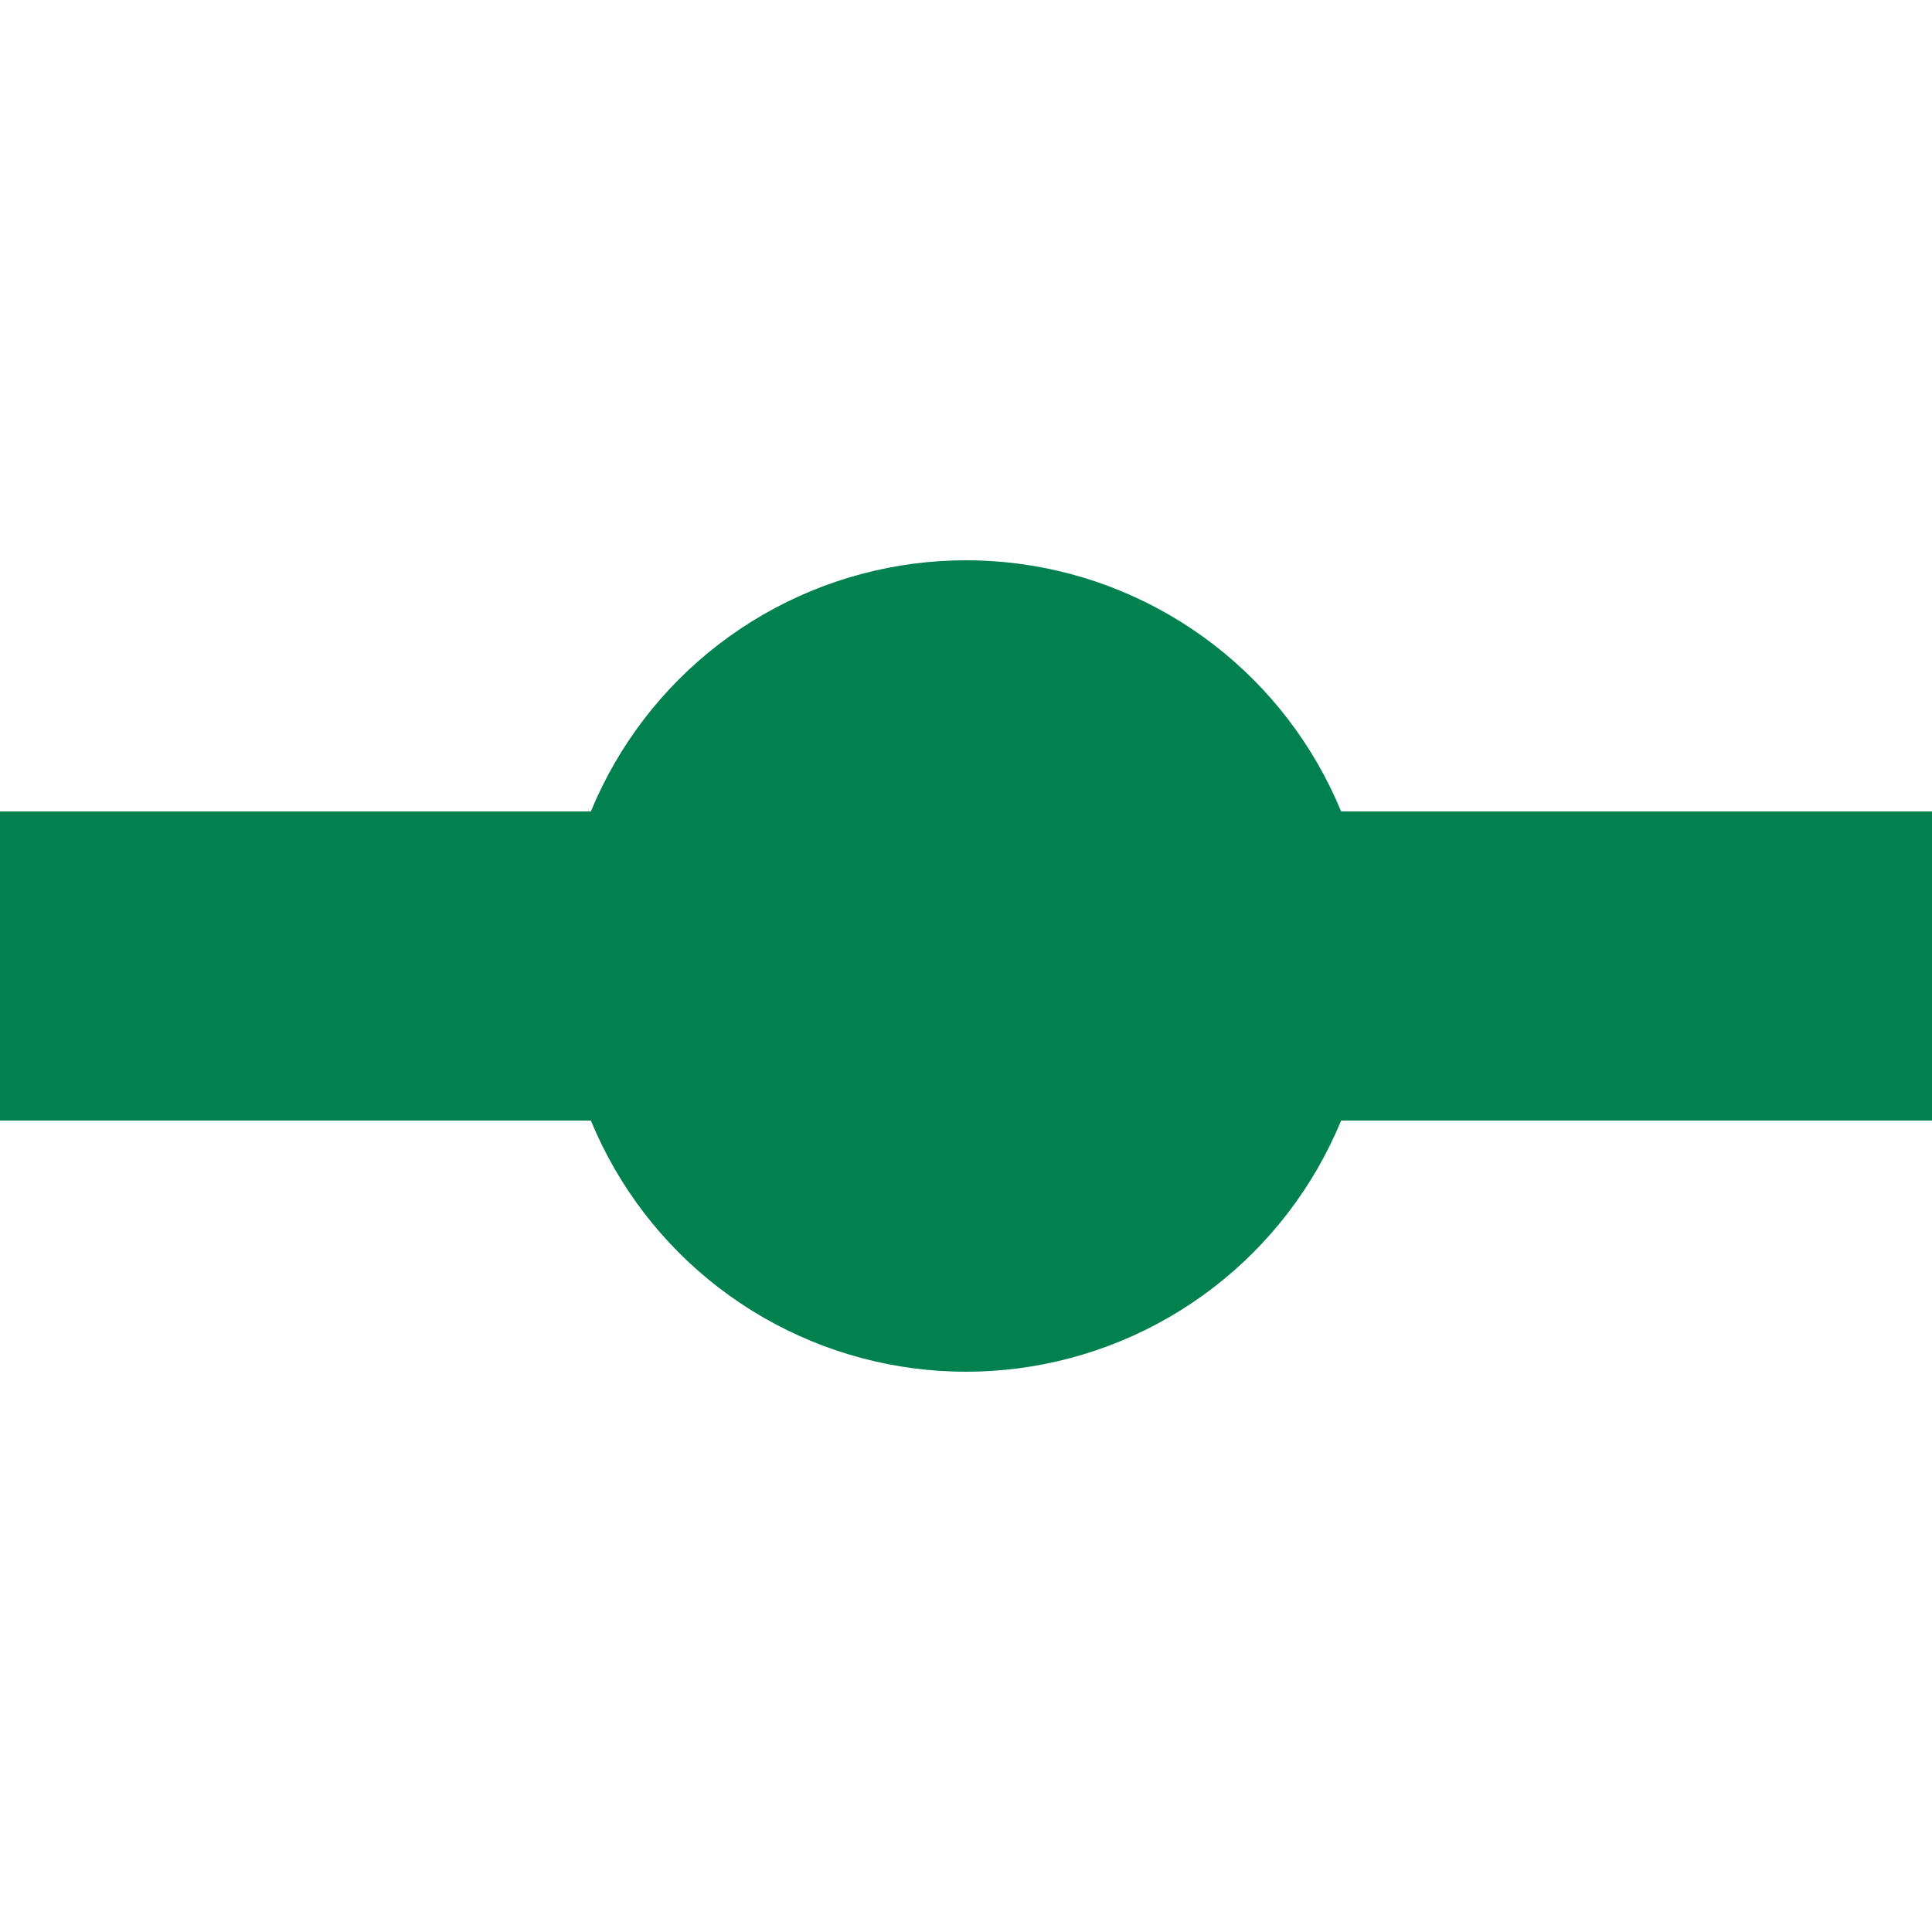 <svg xmlns="http://www.w3.org/2000/svg" width="50" height="50" id="SvgMetroParis">

<line x1="0" y1="25" x2="25" y2="25" stroke="#00814f" stroke-width="8" />
<circle cx="25" cy="25" r="8" fill="#00814f" stroke="#00814f" stroke-width="5" />
<line x1="50" y1="25" x2="25" y2="25" stroke="#00814f" stroke-width="8" />
</svg>

